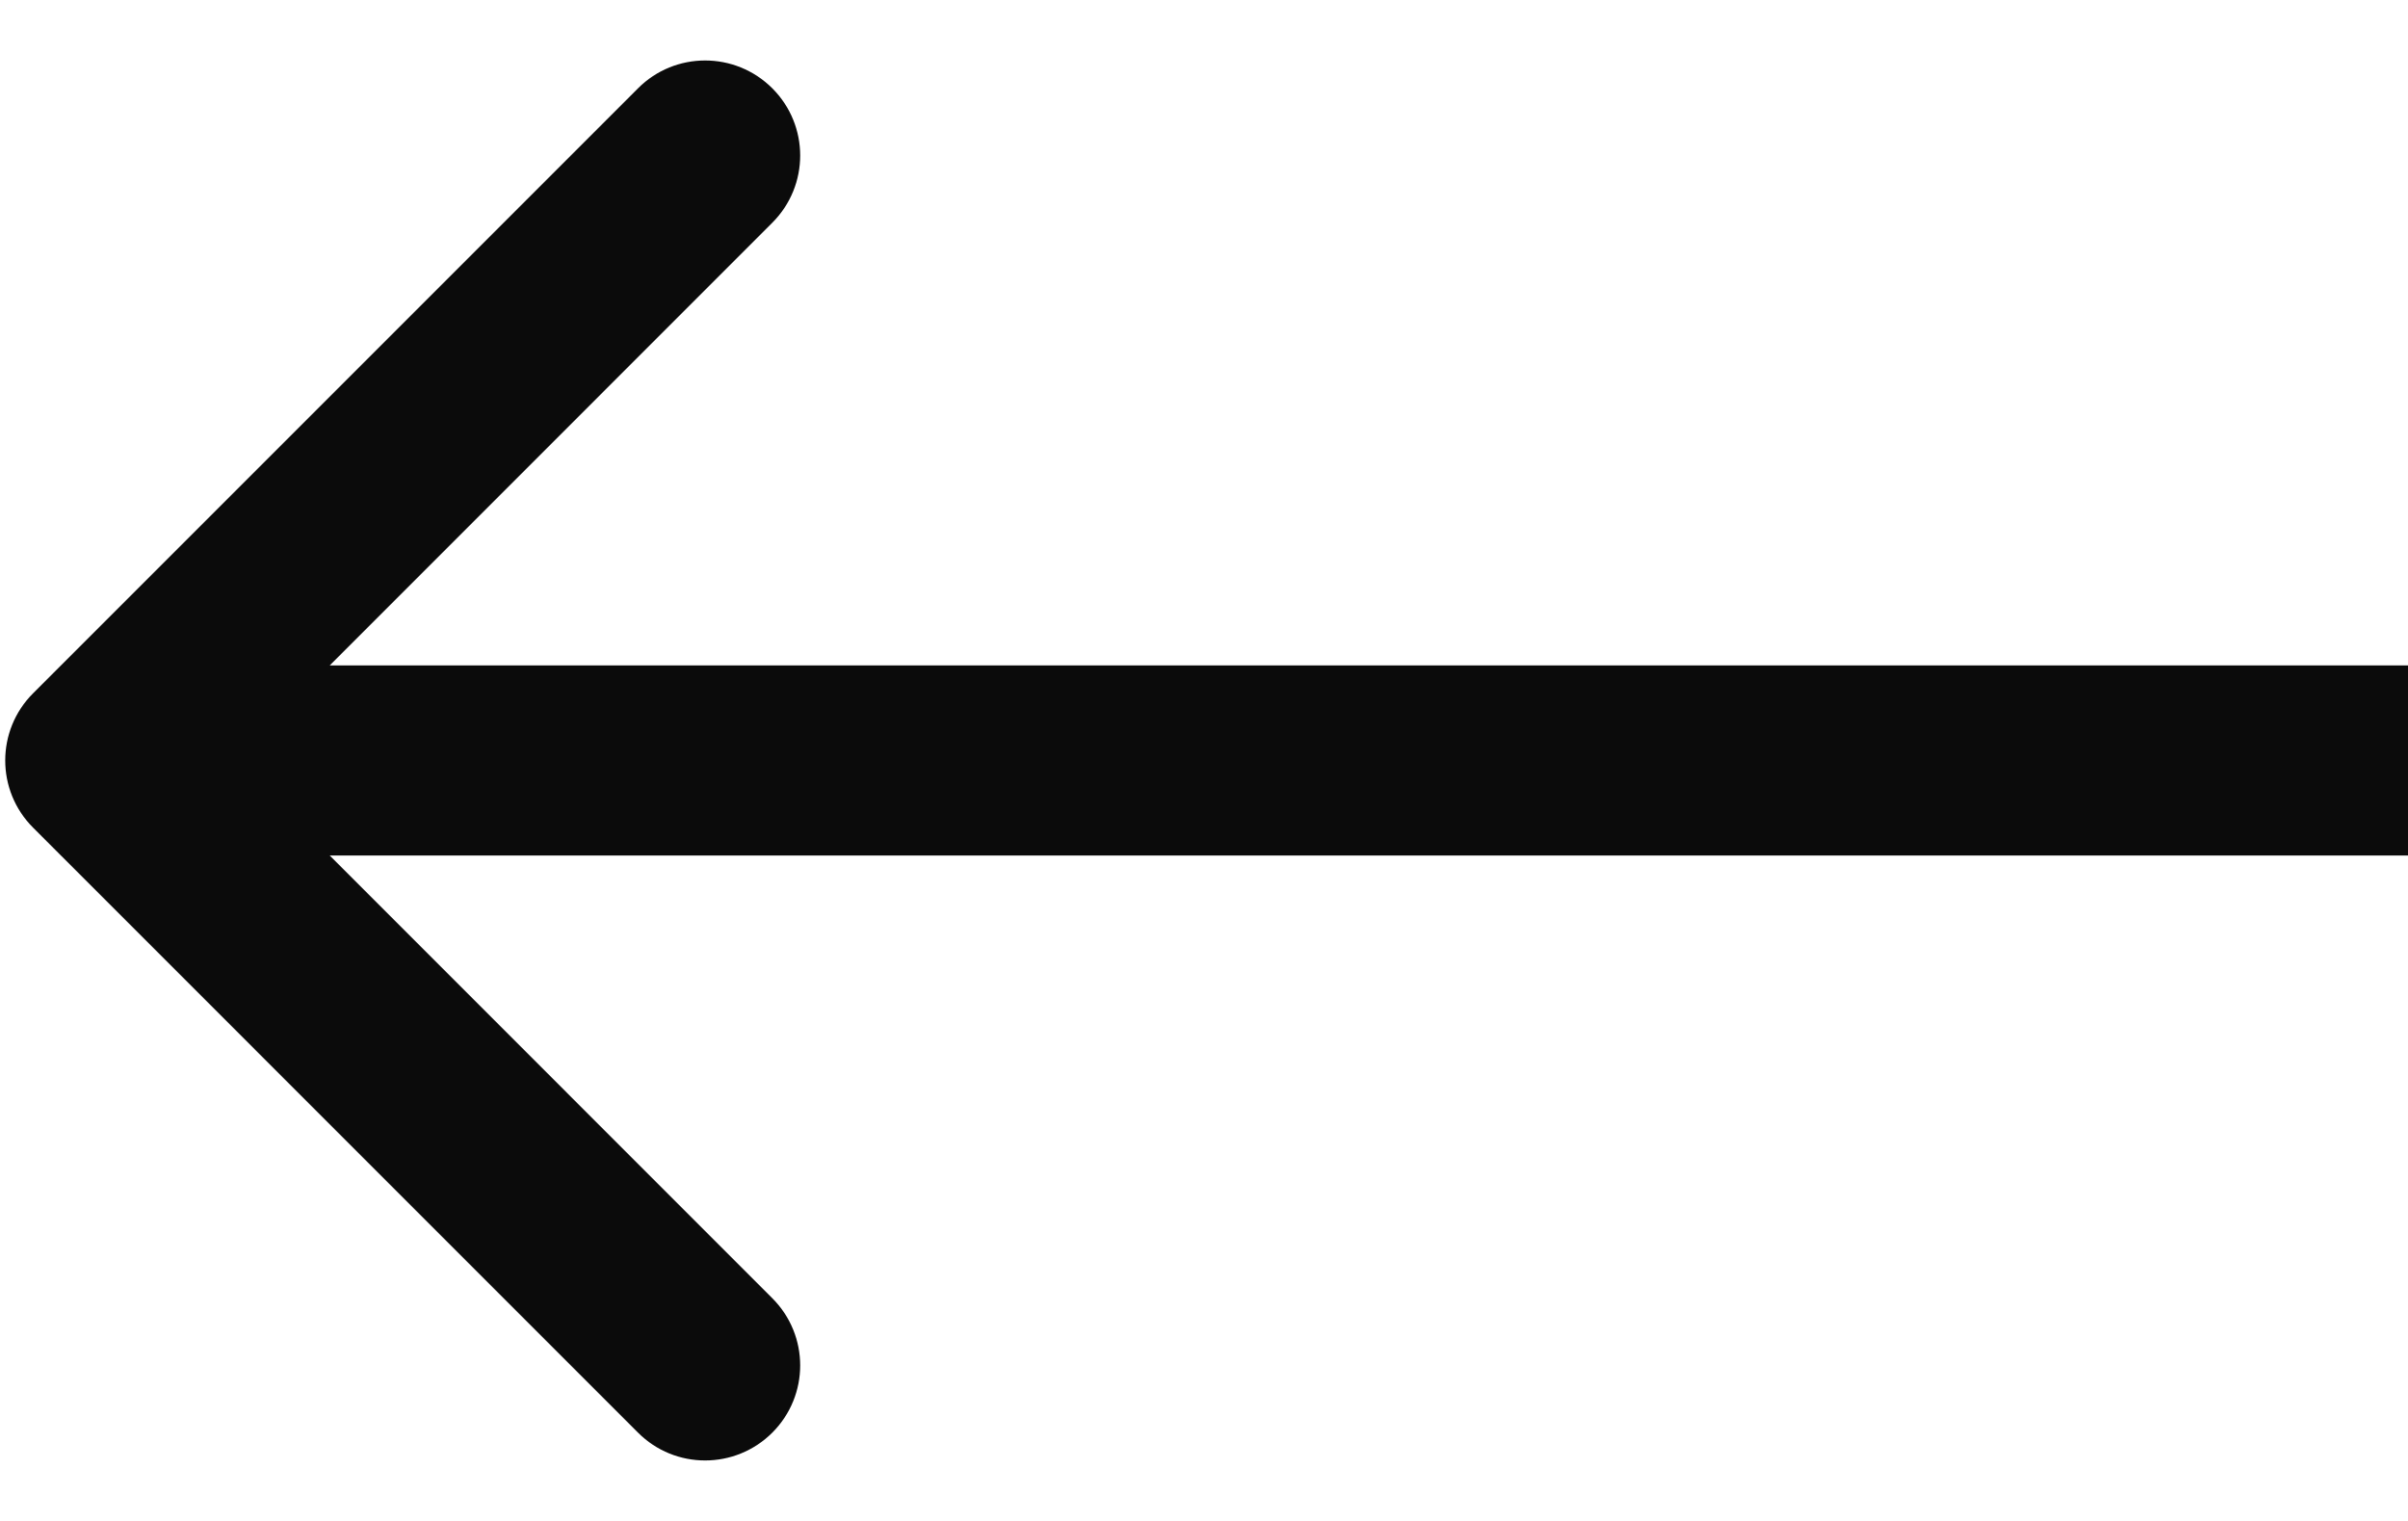 <svg width="19" height="12" viewBox="0 0 19 12" fill="none" xmlns="http://www.w3.org/2000/svg">
<g clip-path="url(#clip0_802_104)">
<path d="M19 6.75C19.414 6.75 19.75 6.414 19.75 6C19.75 5.586 19.414 5.25 19 5.25V6.75ZM0.261 5.47C-0.032 5.763 -0.032 6.237 0.261 6.53L5.034 11.303C5.326 11.596 5.801 11.596 6.094 11.303C6.387 11.01 6.387 10.536 6.094 10.243L1.852 6L6.094 1.757C6.387 1.464 6.387 0.99 6.094 0.697C5.801 0.404 5.326 0.404 5.034 0.697L0.261 5.47ZM19 5.25L0.791 5.25V6.75L19 6.75V5.25Z" fill="#0B0B0B"/>
</g>
<defs>
<clipPath id="clip0_802_104">
<rect width="19" height="12" fill="white"/>
</clipPath>
</defs>
</svg>
